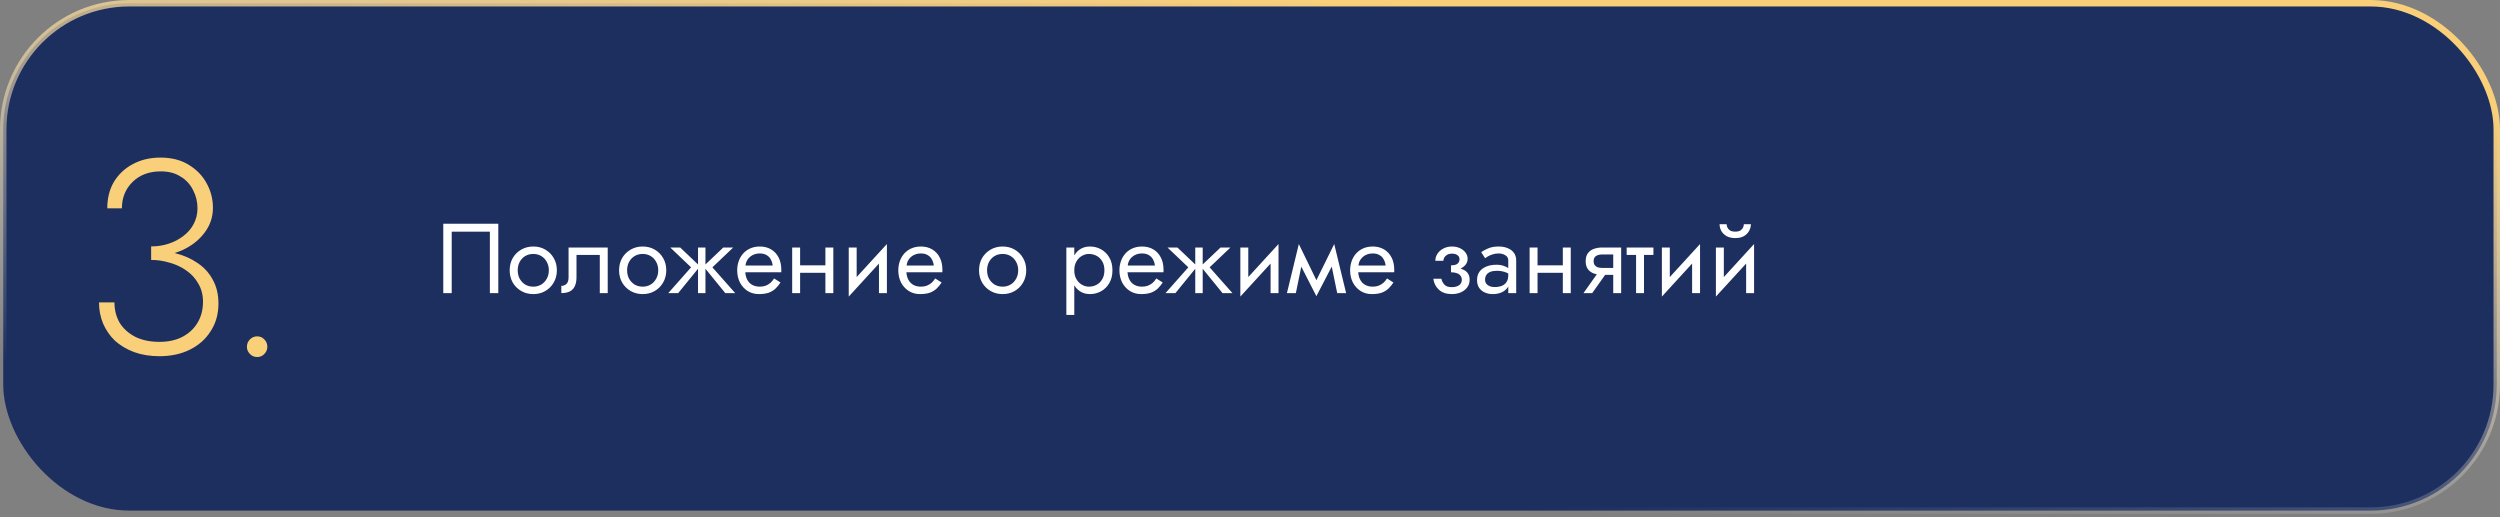 <?xml version="1.0" encoding="UTF-8"?> <svg xmlns="http://www.w3.org/2000/svg" width="580" height="120" viewBox="0 0 580 120" fill="none"><rect x="0" y="0" width="580" height="120" fill="#808080" stroke="none"/> <rect x="0.75" y="0.75" width="578.5" height="117.706" rx="29.25" fill="#1D2F5F" stroke="url(#paint0_linear_2403_529)" stroke-width="1.5"></rect> <path d="M113.65 53.74V68H115.605V51.9H102.84V68H104.795V53.74H113.65ZM118.246 62.71C118.246 63.768 118.484 64.719 118.959 65.562C119.45 66.39 120.109 67.042 120.937 67.517C121.765 67.992 122.693 68.23 123.72 68.23C124.763 68.23 125.691 67.992 126.503 67.517C127.331 67.042 127.983 66.39 128.458 65.562C128.949 64.719 129.194 63.768 129.194 62.71C129.194 61.637 128.949 60.686 128.458 59.858C127.983 59.03 127.331 58.378 126.503 57.903C125.691 57.428 124.763 57.19 123.72 57.19C122.693 57.19 121.765 57.428 120.937 57.903C120.109 58.378 119.45 59.03 118.959 59.858C118.484 60.686 118.246 61.637 118.246 62.71ZM120.109 62.71C120.109 61.974 120.263 61.322 120.569 60.755C120.891 60.172 121.321 59.72 121.857 59.398C122.409 59.076 123.03 58.915 123.72 58.915C124.41 58.915 125.024 59.076 125.56 59.398C126.112 59.72 126.542 60.172 126.848 60.755C127.17 61.322 127.331 61.974 127.331 62.71C127.331 63.446 127.17 64.098 126.848 64.665C126.542 65.232 126.112 65.685 125.56 66.022C125.024 66.344 124.41 66.505 123.72 66.505C123.03 66.505 122.409 66.344 121.857 66.022C121.321 65.685 120.891 65.232 120.569 64.665C120.263 64.098 120.109 63.446 120.109 62.71ZM140.991 57.42H131.906V64.32C131.906 65.071 131.737 65.593 131.4 65.884C131.078 66.175 130.687 66.321 130.227 66.321V68C131.024 68 131.684 67.87 132.205 67.609C132.726 67.333 133.11 66.927 133.355 66.39C133.616 65.838 133.746 65.148 133.746 64.32V59.145H139.151V68H140.991V57.42ZM143.627 62.71C143.627 63.768 143.865 64.719 144.34 65.562C144.831 66.39 145.49 67.042 146.318 67.517C147.146 67.992 148.074 68.23 149.101 68.23C150.144 68.23 151.072 67.992 151.884 67.517C152.712 67.042 153.364 66.39 153.839 65.562C154.33 64.719 154.575 63.768 154.575 62.71C154.575 61.637 154.33 60.686 153.839 59.858C153.364 59.03 152.712 58.378 151.884 57.903C151.072 57.428 150.144 57.19 149.101 57.19C148.074 57.19 147.146 57.428 146.318 57.903C145.49 58.378 144.831 59.03 144.34 59.858C143.865 60.686 143.627 61.637 143.627 62.71ZM145.49 62.71C145.49 61.974 145.644 61.322 145.95 60.755C146.272 60.172 146.702 59.72 147.238 59.398C147.79 59.076 148.411 58.915 149.101 58.915C149.791 58.915 150.405 59.076 150.941 59.398C151.493 59.72 151.923 60.172 152.229 60.755C152.551 61.322 152.712 61.974 152.712 62.71C152.712 63.446 152.551 64.098 152.229 64.665C151.923 65.232 151.493 65.685 150.941 66.022C150.405 66.344 149.791 66.505 149.101 66.505C148.411 66.505 147.79 66.344 147.238 66.022C146.702 65.685 146.272 65.232 145.95 64.665C145.644 64.098 145.49 63.446 145.49 62.71ZM167.806 57.42L163.206 61.79L168.266 68H170.566L165.276 62.02L170.106 57.42H167.806ZM163.666 57.42H161.941V68H163.666V57.42ZM157.801 57.42H155.501L160.331 62.02L155.041 68H157.341L162.401 61.79L157.801 57.42ZM172.203 63.17H181.242C181.257 63.078 181.265 62.986 181.265 62.894C181.265 62.802 181.265 62.71 181.265 62.618C181.265 61.499 181.058 60.54 180.644 59.743C180.23 58.93 179.647 58.302 178.896 57.857C178.144 57.412 177.27 57.19 176.274 57.19C175.369 57.19 174.549 57.374 173.813 57.742C173.092 58.11 172.502 58.624 172.042 59.283C171.582 59.942 171.275 60.709 171.122 61.583C171.091 61.767 171.068 61.951 171.053 62.135C171.037 62.319 171.03 62.511 171.03 62.71C171.03 63.768 171.244 64.719 171.674 65.562C172.118 66.39 172.716 67.042 173.468 67.517C174.234 67.992 175.093 68.23 176.044 68.23C176.964 68.23 177.73 68.123 178.344 67.908C178.957 67.678 179.478 67.364 179.908 66.965C180.337 66.551 180.728 66.076 181.081 65.539L179.586 64.596C179.356 64.979 179.08 65.317 178.758 65.608C178.436 65.884 178.068 66.106 177.654 66.275C177.255 66.428 176.795 66.505 176.274 66.505C175.584 66.505 174.986 66.359 174.48 66.068C173.974 65.777 173.583 65.347 173.307 64.78C173.031 64.213 172.893 63.523 172.893 62.71L172.939 62.02C172.939 61.361 173.084 60.793 173.376 60.318C173.682 59.827 174.089 59.452 174.595 59.191C175.101 58.93 175.66 58.8 176.274 58.8C176.887 58.8 177.401 58.923 177.815 59.168C178.244 59.398 178.574 59.728 178.804 60.157C179.049 60.571 179.202 61.054 179.264 61.606H172.203V63.17ZM184.868 63.285H192.688V61.56H184.868V63.285ZM191.492 57.42V68H193.332V57.42H191.492ZM183.787 57.42V68H185.627V57.42H183.787ZM205.646 59.26L205.761 56.615L197.021 66.16L196.906 68.805L205.646 59.26ZM198.746 57.42H196.906V68.805L198.746 66.275V57.42ZM205.761 56.615L203.921 59.145V68H205.761V56.615ZM209.578 63.17H218.617C218.632 63.078 218.64 62.986 218.64 62.894C218.64 62.802 218.64 62.71 218.64 62.618C218.64 61.499 218.433 60.54 218.019 59.743C217.605 58.93 217.022 58.302 216.271 57.857C215.519 57.412 214.645 57.19 213.649 57.19C212.744 57.19 211.924 57.374 211.188 57.742C210.467 58.11 209.877 58.624 209.417 59.283C208.957 59.942 208.65 60.709 208.497 61.583C208.466 61.767 208.443 61.951 208.428 62.135C208.412 62.319 208.405 62.511 208.405 62.71C208.405 63.768 208.619 64.719 209.049 65.562C209.493 66.39 210.091 67.042 210.843 67.517C211.609 67.992 212.468 68.23 213.419 68.23C214.339 68.23 215.105 68.123 215.719 67.908C216.332 67.678 216.853 67.364 217.283 66.965C217.712 66.551 218.103 66.076 218.456 65.539L216.961 64.596C216.731 64.979 216.455 65.317 216.133 65.608C215.811 65.884 215.443 66.106 215.029 66.275C214.63 66.428 214.17 66.505 213.649 66.505C212.959 66.505 212.361 66.359 211.855 66.068C211.349 65.777 210.958 65.347 210.682 64.78C210.406 64.213 210.268 63.523 210.268 62.71L210.314 62.02C210.314 61.361 210.459 60.793 210.751 60.318C211.057 59.827 211.464 59.452 211.97 59.191C212.476 58.93 213.035 58.8 213.649 58.8C214.262 58.8 214.776 58.923 215.19 59.168C215.619 59.398 215.949 59.728 216.179 60.157C216.424 60.571 216.577 61.054 216.639 61.606H209.578V63.17ZM227.137 62.71C227.137 63.768 227.375 64.719 227.85 65.562C228.341 66.39 229 67.042 229.828 67.517C230.656 67.992 231.584 68.23 232.611 68.23C233.654 68.23 234.581 67.992 235.394 67.517C236.222 67.042 236.874 66.39 237.349 65.562C237.84 64.719 238.085 63.768 238.085 62.71C238.085 61.637 237.84 60.686 237.349 59.858C236.874 59.03 236.222 58.378 235.394 57.903C234.581 57.428 233.654 57.19 232.611 57.19C231.584 57.19 230.656 57.428 229.828 57.903C229 58.378 228.341 59.03 227.85 59.858C227.375 60.686 227.137 61.637 227.137 62.71ZM229 62.71C229 61.974 229.153 61.322 229.46 60.755C229.782 60.172 230.211 59.72 230.748 59.398C231.3 59.076 231.921 58.915 232.611 58.915C233.301 58.915 233.914 59.076 234.451 59.398C235.003 59.72 235.432 60.172 235.739 60.755C236.061 61.322 236.222 61.974 236.222 62.71C236.222 63.446 236.061 64.098 235.739 64.665C235.432 65.232 235.003 65.685 234.451 66.022C233.914 66.344 233.301 66.505 232.611 66.505C231.921 66.505 231.3 66.344 230.748 66.022C230.211 65.685 229.782 65.232 229.46 64.665C229.153 64.098 229 63.446 229 62.71ZM249.233 73.06V57.42H247.393V73.06H249.233ZM258.088 62.71C258.088 61.56 257.851 60.579 257.375 59.766C256.9 58.938 256.264 58.302 255.466 57.857C254.684 57.412 253.81 57.19 252.844 57.19C251.97 57.19 251.196 57.412 250.521 57.857C249.862 58.302 249.341 58.938 248.957 59.766C248.589 60.579 248.405 61.56 248.405 62.71C248.405 63.845 248.589 64.826 248.957 65.654C249.341 66.482 249.862 67.118 250.521 67.563C251.196 68.008 251.97 68.23 252.844 68.23C253.81 68.23 254.684 68.008 255.466 67.563C256.264 67.118 256.9 66.482 257.375 65.654C257.851 64.826 258.088 63.845 258.088 62.71ZM256.225 62.71C256.225 63.523 256.057 64.213 255.719 64.78C255.397 65.347 254.96 65.777 254.408 66.068C253.872 66.359 253.274 66.505 252.614 66.505C252.078 66.505 251.549 66.359 251.027 66.068C250.506 65.777 250.077 65.347 249.739 64.78C249.402 64.213 249.233 63.523 249.233 62.71C249.233 61.897 249.402 61.207 249.739 60.64C250.077 60.073 250.506 59.643 251.027 59.352C251.549 59.061 252.078 58.915 252.614 58.915C253.274 58.915 253.872 59.061 254.408 59.352C254.96 59.643 255.397 60.073 255.719 60.64C256.057 61.207 256.225 61.897 256.225 62.71ZM260.878 63.17H269.917C269.933 63.078 269.94 62.986 269.94 62.894C269.94 62.802 269.94 62.71 269.94 62.618C269.94 61.499 269.733 60.54 269.319 59.743C268.905 58.93 268.323 58.302 267.571 57.857C266.82 57.412 265.946 57.19 264.949 57.19C264.045 57.19 263.224 57.374 262.488 57.742C261.768 58.11 261.177 58.624 260.717 59.283C260.257 59.942 259.951 60.709 259.797 61.583C259.767 61.767 259.744 61.951 259.728 62.135C259.713 62.319 259.705 62.511 259.705 62.71C259.705 63.768 259.92 64.719 260.349 65.562C260.794 66.39 261.392 67.042 262.143 67.517C262.91 67.992 263.769 68.23 264.719 68.23C265.639 68.23 266.406 68.123 267.019 67.908C267.633 67.678 268.154 67.364 268.583 66.965C269.013 66.551 269.404 66.076 269.756 65.539L268.261 64.596C268.031 64.979 267.755 65.317 267.433 65.608C267.111 65.884 266.743 66.106 266.329 66.275C265.931 66.428 265.471 66.505 264.949 66.505C264.259 66.505 263.661 66.359 263.155 66.068C262.649 65.777 262.258 65.347 261.982 64.78C261.706 64.213 261.568 63.523 261.568 62.71L261.614 62.02C261.614 61.361 261.76 60.793 262.051 60.318C262.358 59.827 262.764 59.452 263.27 59.191C263.776 58.93 264.336 58.8 264.949 58.8C265.563 58.8 266.076 58.923 266.49 59.168C266.92 59.398 267.249 59.728 267.479 60.157C267.725 60.571 267.878 61.054 267.939 61.606H260.878V63.17ZM283.165 57.42L278.565 61.79L283.625 68H285.925L280.635 62.02L285.465 57.42H283.165ZM279.025 57.42H277.3V68H279.025V57.42ZM273.16 57.42H270.86L275.69 62.02L270.4 68H272.7L277.76 61.79L273.16 57.42ZM296.501 59.26L296.616 56.615L287.876 66.16L287.761 68.805L296.501 59.26ZM289.601 57.42H287.761V68.805L289.601 66.275V57.42ZM296.616 56.615L294.776 59.145V68H296.616V56.615ZM310.23 68H312.3L309.54 56.615L308.505 59.605L310.23 68ZM304.71 66.413L305.4 68.713L309.77 60.295L309.54 56.615L304.71 66.413ZM305.4 68.713L306.09 66.413L301.329 56.615L301.099 60.295L305.4 68.713ZM298.569 68H300.639L302.364 59.605L301.329 56.615L298.569 68ZM314.403 63.17H323.442C323.457 63.078 323.465 62.986 323.465 62.894C323.465 62.802 323.465 62.71 323.465 62.618C323.465 61.499 323.258 60.54 322.844 59.743C322.43 58.93 321.847 58.302 321.096 57.857C320.344 57.412 319.47 57.19 318.474 57.19C317.569 57.19 316.749 57.374 316.013 57.742C315.292 58.11 314.702 58.624 314.242 59.283C313.782 59.942 313.475 60.709 313.322 61.583C313.291 61.767 313.268 61.951 313.253 62.135C313.237 62.319 313.23 62.511 313.23 62.71C313.23 63.768 313.444 64.719 313.874 65.562C314.318 66.39 314.916 67.042 315.668 67.517C316.434 67.992 317.293 68.23 318.244 68.23C319.164 68.23 319.93 68.123 320.544 67.908C321.157 67.678 321.678 67.364 322.108 66.965C322.537 66.551 322.928 66.076 323.281 65.539L321.786 64.596C321.556 64.979 321.28 65.317 320.958 65.608C320.636 65.884 320.268 66.106 319.854 66.275C319.455 66.428 318.995 66.505 318.474 66.505C317.784 66.505 317.186 66.359 316.68 66.068C316.174 65.777 315.783 65.347 315.507 64.78C315.231 64.213 315.093 63.523 315.093 62.71L315.139 62.02C315.139 61.361 315.284 60.793 315.576 60.318C315.882 59.827 316.289 59.452 316.795 59.191C317.301 58.93 317.86 58.8 318.474 58.8C319.087 58.8 319.601 58.923 320.015 59.168C320.444 59.398 320.774 59.728 321.004 60.157C321.249 60.571 321.402 61.054 321.464 61.606H314.403V63.17ZM336.631 62.71C337.843 62.71 338.786 62.457 339.46 61.951C340.15 61.445 340.495 60.809 340.495 60.042C340.495 59.521 340.334 59.045 340.012 58.616C339.706 58.187 339.276 57.842 338.724 57.581C338.172 57.32 337.551 57.19 336.861 57.19C336.125 57.19 335.466 57.343 334.883 57.65C334.301 57.941 333.841 58.34 333.503 58.846C333.166 59.352 332.997 59.904 332.997 60.502H334.86C334.86 60.257 334.929 60.011 335.067 59.766C335.205 59.505 335.42 59.291 335.711 59.122C336.018 58.938 336.401 58.846 336.861 58.846C337.413 58.846 337.843 58.969 338.149 59.214C338.456 59.444 338.609 59.766 338.609 60.18C338.609 60.563 338.456 60.893 338.149 61.169C337.843 61.43 337.337 61.56 336.631 61.56V62.71ZM336.815 68.23C337.567 68.23 338.257 68.1 338.885 67.839C339.514 67.563 340.012 67.18 340.38 66.689C340.764 66.183 340.955 65.585 340.955 64.895C340.955 63.898 340.564 63.17 339.782 62.71C339 62.25 337.95 62.02 336.631 62.02V63.17C337.168 63.17 337.62 63.239 337.988 63.377C338.372 63.515 338.655 63.714 338.839 63.975C339.039 64.236 339.138 64.55 339.138 64.918C339.138 65.255 339.046 65.554 338.862 65.815C338.678 66.076 338.41 66.275 338.057 66.413C337.72 66.551 337.306 66.62 336.815 66.62C336.018 66.62 335.443 66.421 335.09 66.022C334.738 65.623 334.508 65.171 334.4 64.665H332.537C332.66 65.692 333.089 66.543 333.825 67.218C334.577 67.893 335.573 68.23 336.815 68.23ZM344.536 64.895C344.536 64.466 344.636 64.098 344.835 63.791C345.035 63.484 345.334 63.247 345.732 63.078C346.146 62.909 346.66 62.825 347.273 62.825C347.948 62.825 348.554 62.917 349.09 63.101C349.627 63.27 350.156 63.538 350.677 63.906V62.825C350.57 62.687 350.371 62.511 350.079 62.296C349.788 62.066 349.397 61.867 348.906 61.698C348.431 61.514 347.856 61.422 347.181 61.422C346.261 61.422 345.464 61.568 344.789 61.859C344.115 62.135 343.593 62.534 343.225 63.055C342.857 63.576 342.673 64.213 342.673 64.964C342.673 65.685 342.834 66.29 343.156 66.781C343.494 67.256 343.938 67.617 344.49 67.862C345.042 68.107 345.648 68.23 346.307 68.23C347.043 68.23 347.71 68.107 348.308 67.862C348.906 67.601 349.382 67.233 349.734 66.758C350.102 66.267 350.286 65.685 350.286 65.01L349.918 63.86C349.918 64.519 349.78 65.048 349.504 65.447C349.244 65.846 348.876 66.137 348.4 66.321C347.925 66.505 347.381 66.597 346.767 66.597C346.353 66.597 345.978 66.536 345.64 66.413C345.303 66.275 345.035 66.083 344.835 65.838C344.636 65.577 344.536 65.263 344.536 64.895ZM344.536 59.904C344.705 59.781 344.935 59.636 345.226 59.467C345.533 59.283 345.893 59.13 346.307 59.007C346.721 58.869 347.181 58.8 347.687 58.8C348.27 58.8 348.784 58.938 349.228 59.214C349.688 59.475 349.918 59.873 349.918 60.41V68H351.758V60.41C351.758 59.72 351.582 59.137 351.229 58.662C350.892 58.187 350.417 57.826 349.803 57.581C349.205 57.32 348.5 57.19 347.687 57.19C346.737 57.19 345.924 57.336 345.249 57.627C344.575 57.918 344.038 58.21 343.639 58.501L344.536 59.904ZM355.952 63.285H363.772V61.56H355.952V63.285ZM362.576 57.42V68H364.416V57.42H362.576ZM354.871 57.42V68H356.711V57.42H354.871ZM369.394 68L373.304 62.48H371.28L367.37 68H369.394ZM376.11 68V57.42H374.27V68H376.11ZM375.029 62.158H371.74C371.296 62.158 370.92 62.104 370.613 61.997C370.322 61.874 370.1 61.698 369.946 61.468C369.793 61.238 369.716 60.947 369.716 60.594C369.716 60.241 369.793 59.95 369.946 59.72C370.1 59.49 370.322 59.321 370.613 59.214C370.92 59.091 371.296 59.03 371.74 59.03H375.029V57.42H371.74C371.02 57.42 370.36 57.527 369.762 57.742C369.18 57.957 368.72 58.294 368.382 58.754C368.045 59.214 367.876 59.827 367.876 60.594C367.876 61.345 368.045 61.959 368.382 62.434C368.72 62.894 369.18 63.231 369.762 63.446C370.36 63.661 371.02 63.768 371.74 63.768H375.029V62.158ZM377.385 57.42V59.145H383.595V57.42H377.385ZM379.57 57.88V68H381.41V57.88H379.57ZM394.296 59.26L394.411 56.615L385.671 66.16L385.556 68.805L394.296 59.26ZM387.396 57.42H385.556V68.805L387.396 66.275V57.42ZM394.411 56.615L392.571 59.145V68H394.411V56.615ZM406.829 59.26L406.944 56.615L398.204 66.16L398.089 68.805L406.829 59.26ZM399.929 57.42H398.089V68.805L399.929 66.275V57.42ZM406.944 56.615L405.104 59.145V68H406.944V56.615ZM398.94 52.015C398.94 52.536 399.07 53.05 399.331 53.556C399.607 54.047 400.013 54.453 400.55 54.775C401.102 55.082 401.777 55.235 402.574 55.235C403.387 55.235 404.061 55.082 404.598 54.775C405.135 54.453 405.533 54.047 405.794 53.556C406.07 53.05 406.208 52.536 406.208 52.015H404.575C404.575 52.214 404.521 52.452 404.414 52.728C404.307 52.989 404.107 53.226 403.816 53.441C403.525 53.64 403.111 53.74 402.574 53.74C402.037 53.74 401.623 53.64 401.332 53.441C401.041 53.226 400.841 52.989 400.734 52.728C400.627 52.452 400.573 52.214 400.573 52.015H398.94Z" fill="white"></path> <path d="M35.064 59.472C37.709 59.472 40.099 59.003 42.232 58.064C44.408 57.083 46.136 55.739 47.416 54.032C48.739 52.325 49.4 50.384 49.4 48.208C49.4 46.16 48.909 44.261 47.928 42.512C46.989 40.763 45.603 39.333 43.768 38.224C41.976 37.115 39.8 36.56 37.24 36.56C34.808 36.56 32.653 37.072 30.776 38.096C28.941 39.077 27.491 40.443 26.424 42.192C25.4 43.941 24.888 45.989 24.888 48.336H28.28C28.28 45.861 29.112 43.813 30.776 42.192C32.44 40.571 34.616 39.76 37.304 39.76C39.139 39.76 40.675 40.165 41.912 40.976C43.192 41.744 44.152 42.789 44.792 44.112C45.475 45.392 45.816 46.8 45.816 48.336C45.816 49.659 45.517 50.875 44.92 51.984C44.365 53.051 43.576 53.968 42.552 54.736C41.571 55.504 40.44 56.101 39.16 56.528C37.88 56.955 36.515 57.168 35.064 57.168V59.472ZM36.984 82.64C39.672 82.64 42.04 82.128 44.088 81.104C46.136 80.08 47.736 78.651 48.888 76.816C50.083 74.981 50.68 72.848 50.68 70.416C50.68 68.283 50.232 66.427 49.336 64.848C48.483 63.269 47.309 61.989 45.816 61.008C44.323 59.984 42.637 59.237 40.76 58.768C38.925 58.256 37.027 58 35.064 58V60.304C36.515 60.304 37.944 60.517 39.352 60.944C40.76 61.328 42.04 61.925 43.192 62.736C44.387 63.547 45.325 64.571 46.008 65.808C46.733 67.003 47.096 68.411 47.096 70.032C47.096 71.867 46.669 73.488 45.816 74.896C45.005 76.261 43.832 77.349 42.296 78.16C40.803 78.928 39.032 79.312 36.984 79.312C34.851 79.312 32.995 78.928 31.416 78.16C29.837 77.349 28.621 76.261 27.768 74.896C26.957 73.488 26.552 71.909 26.552 70.16H22.968C22.968 71.909 23.288 73.552 23.928 75.088C24.568 76.581 25.485 77.904 26.68 79.056C27.917 80.165 29.389 81.04 31.096 81.68C32.845 82.32 34.808 82.64 36.984 82.64ZM57.285 80.464C57.285 81.104 57.52 81.659 57.989 82.128C58.458 82.597 59.013 82.832 59.653 82.832C60.336 82.832 60.89 82.597 61.317 82.128C61.786 81.659 62.021 81.104 62.021 80.464C62.021 79.781 61.786 79.205 61.317 78.736C60.89 78.267 60.336 78.032 59.653 78.032C59.013 78.032 58.458 78.267 57.989 78.736C57.52 79.205 57.285 79.781 57.285 80.464Z" fill="#F9CF79"></path> <defs> <linearGradient id="paint0_linear_2403_529" x1="394.4" y1="7.45" x2="383.485" y2="120.772" gradientUnits="userSpaceOnUse"> <stop stop-color="#F9CF79"></stop> <stop offset="1" stop-color="white" stop-opacity="0"></stop> </linearGradient> </defs> </svg> 